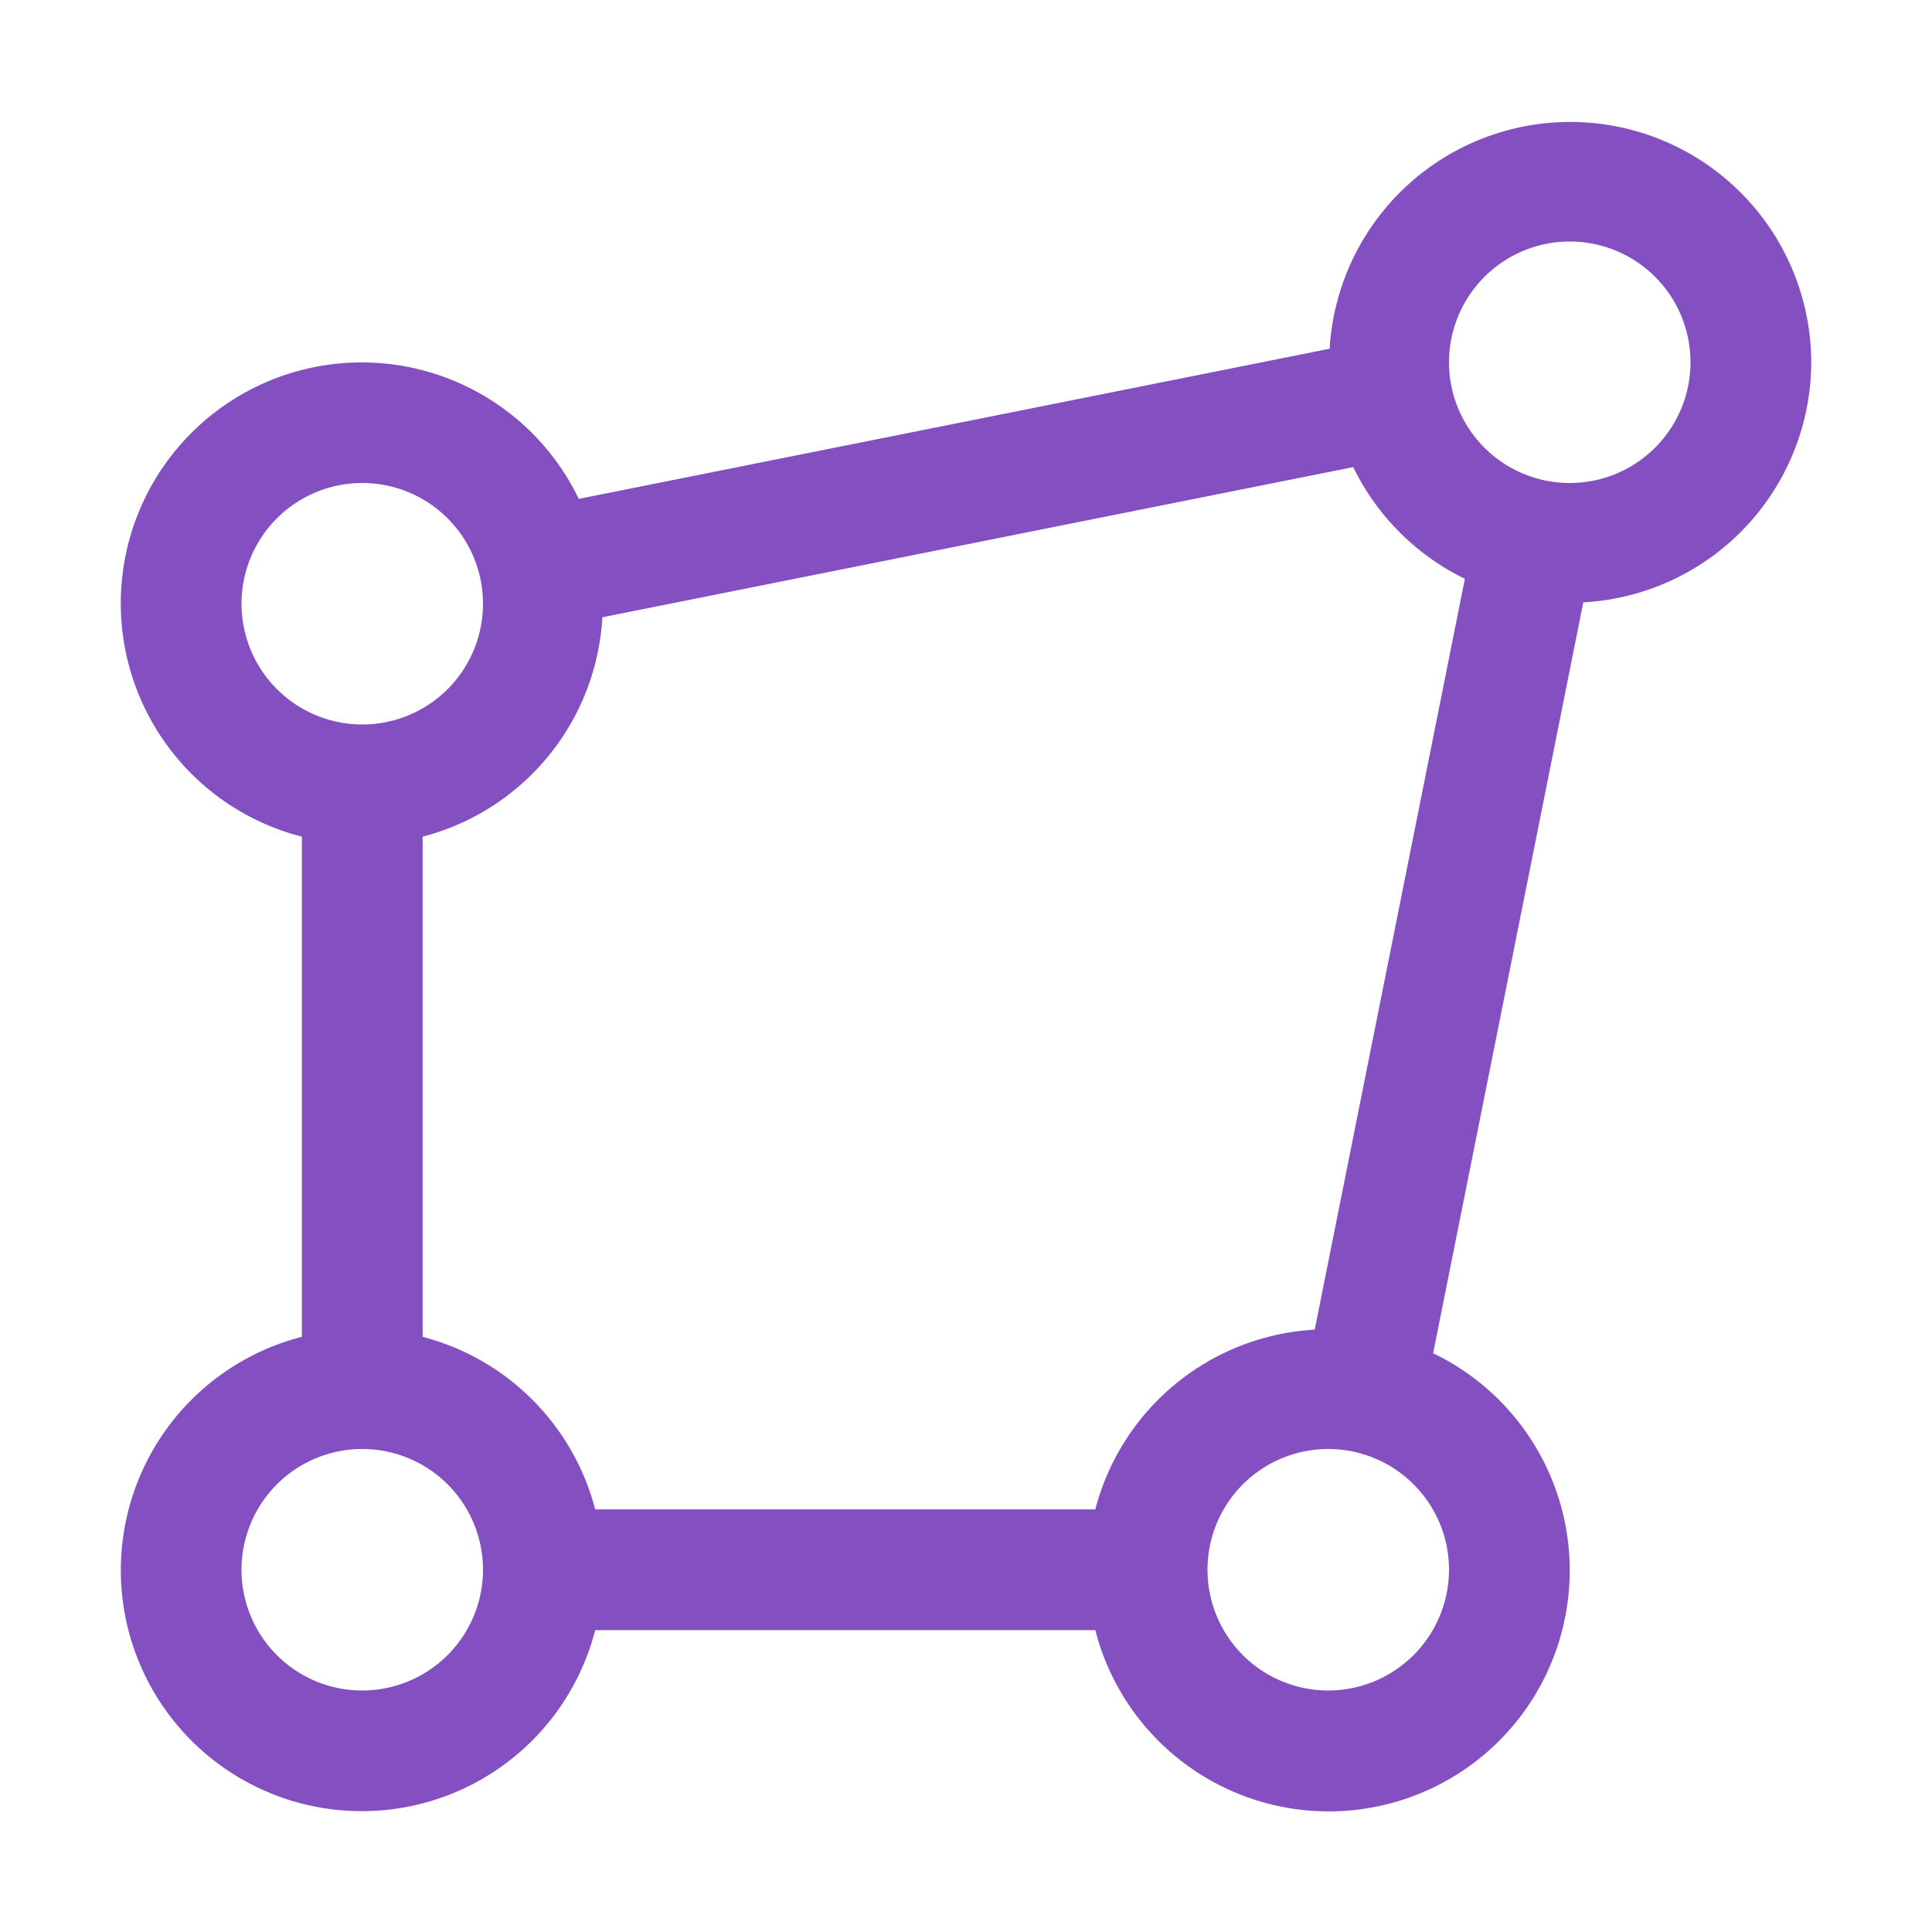<svg xmlns="http://www.w3.org/2000/svg" width="40" height="40" viewBox="0 0 32 32"><path fill="#844fc1" d="M30 6a3.992 3.992 0 0 0-7.977-.224L9.586 8.263A3.99 3.99 0 1 0 5 13.858v8.284A3.991 3.991 0 1 0 9.858 27h8.284a3.991 3.991 0 1 0 5.595-4.586l2.487-12.437A3.994 3.994 0 0 0 30 6Zm-4-2a2 2 0 1 1-2 2a2.002 2.002 0 0 1 2-2ZM4 10a2 2 0 1 1 2 2a2.002 2.002 0 0 1-2-2Zm2 18a2 2 0 1 1 2-2a2.002 2.002 0 0 1-2 2Zm12.142-3H9.858A3.994 3.994 0 0 0 7 22.142v-8.284a3.987 3.987 0 0 0 2.977-3.634l12.437-2.487a4.005 4.005 0 0 0 1.849 1.85l-2.487 12.436A3.987 3.987 0 0 0 18.142 25ZM22 28a2 2 0 1 1 2-2a2.002 2.002 0 0 1-2 2Z"/></svg>